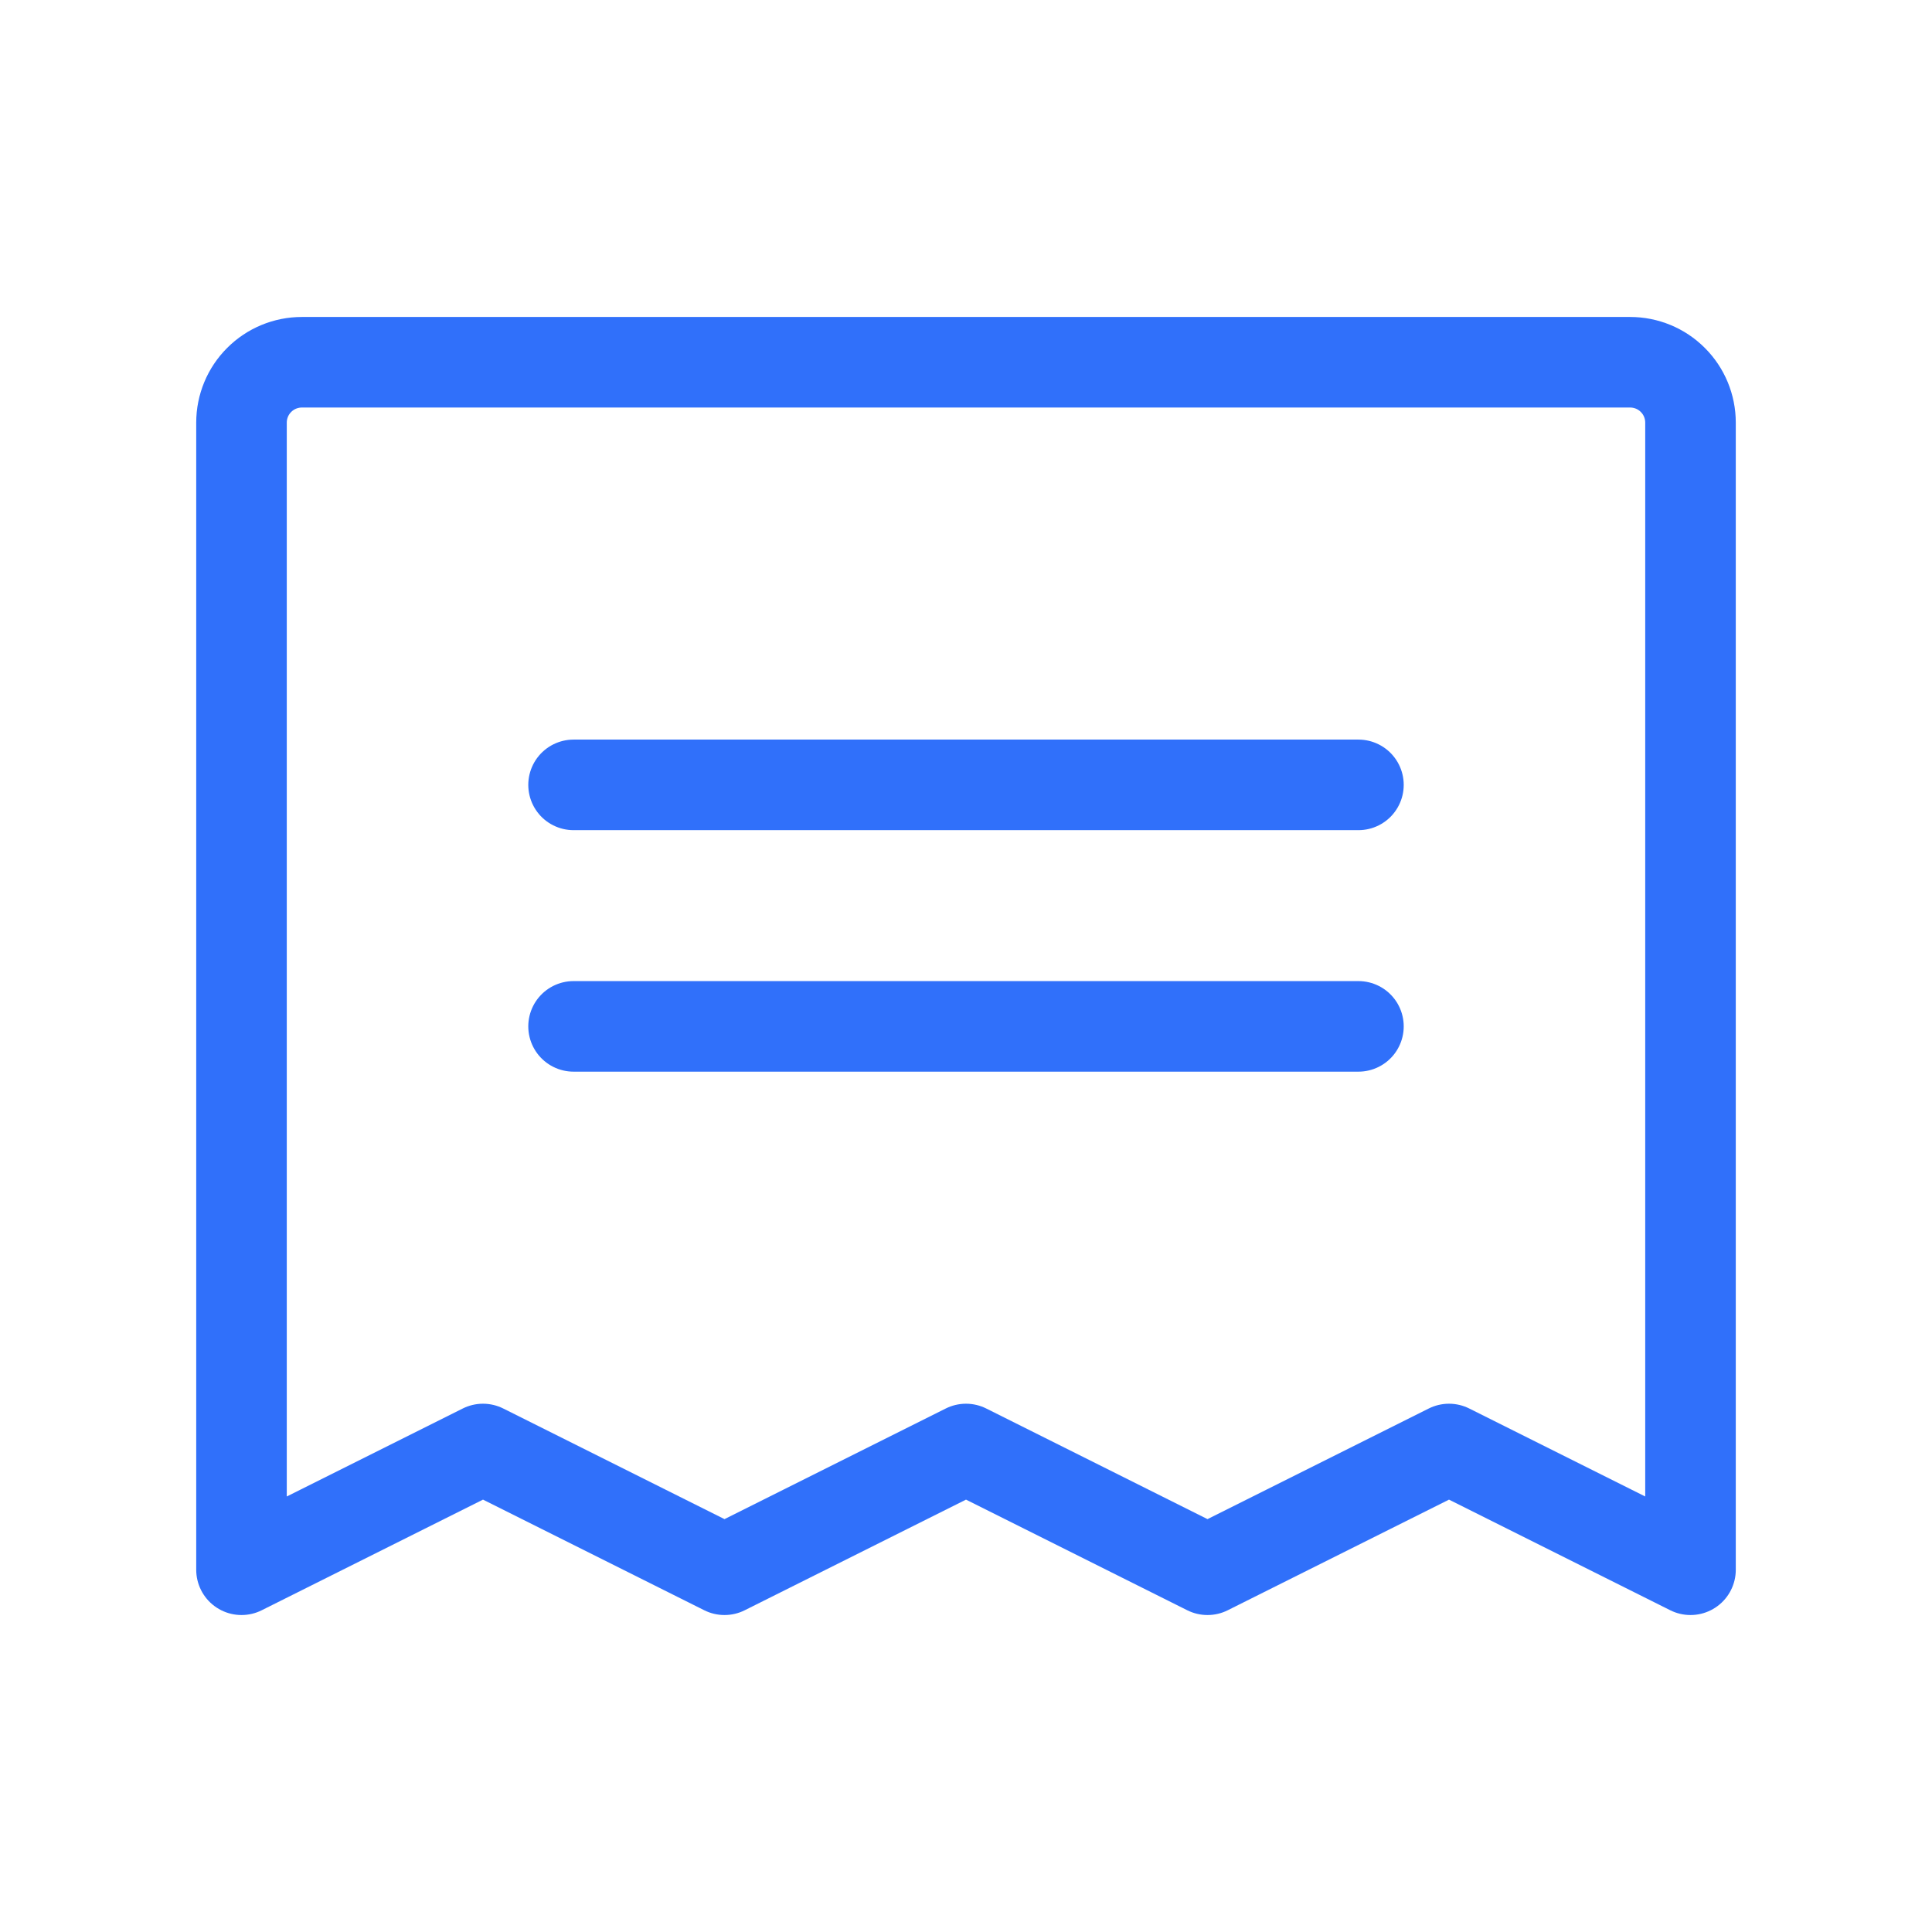<?xml version="1.0" encoding="UTF-8"?> <svg xmlns="http://www.w3.org/2000/svg" width="32" height="32" viewBox="0 0 32 32" fill="none"><g id="Receipt"><path id="Vector" d="M9.5 13H22.5" stroke="#3070FA" stroke-width="1.5" stroke-linecap="round" stroke-linejoin="round"></path><path id="Vector_2" d="M9.5 17H22.5" stroke="#3070FA" stroke-width="1.5" stroke-linecap="round" stroke-linejoin="round"></path><path id="Vector_3" d="M4 26V7C4 6.735 4.105 6.48 4.293 6.293C4.48 6.105 4.735 6 5 6H27C27.265 6 27.52 6.105 27.707 6.293C27.895 6.48 28 6.735 28 7V26L24 24L20 26L16 24L12 26L8 24L4 26Z" stroke="#3070FA" stroke-width="1.5" stroke-linecap="round" stroke-linejoin="round"></path></g></svg> 